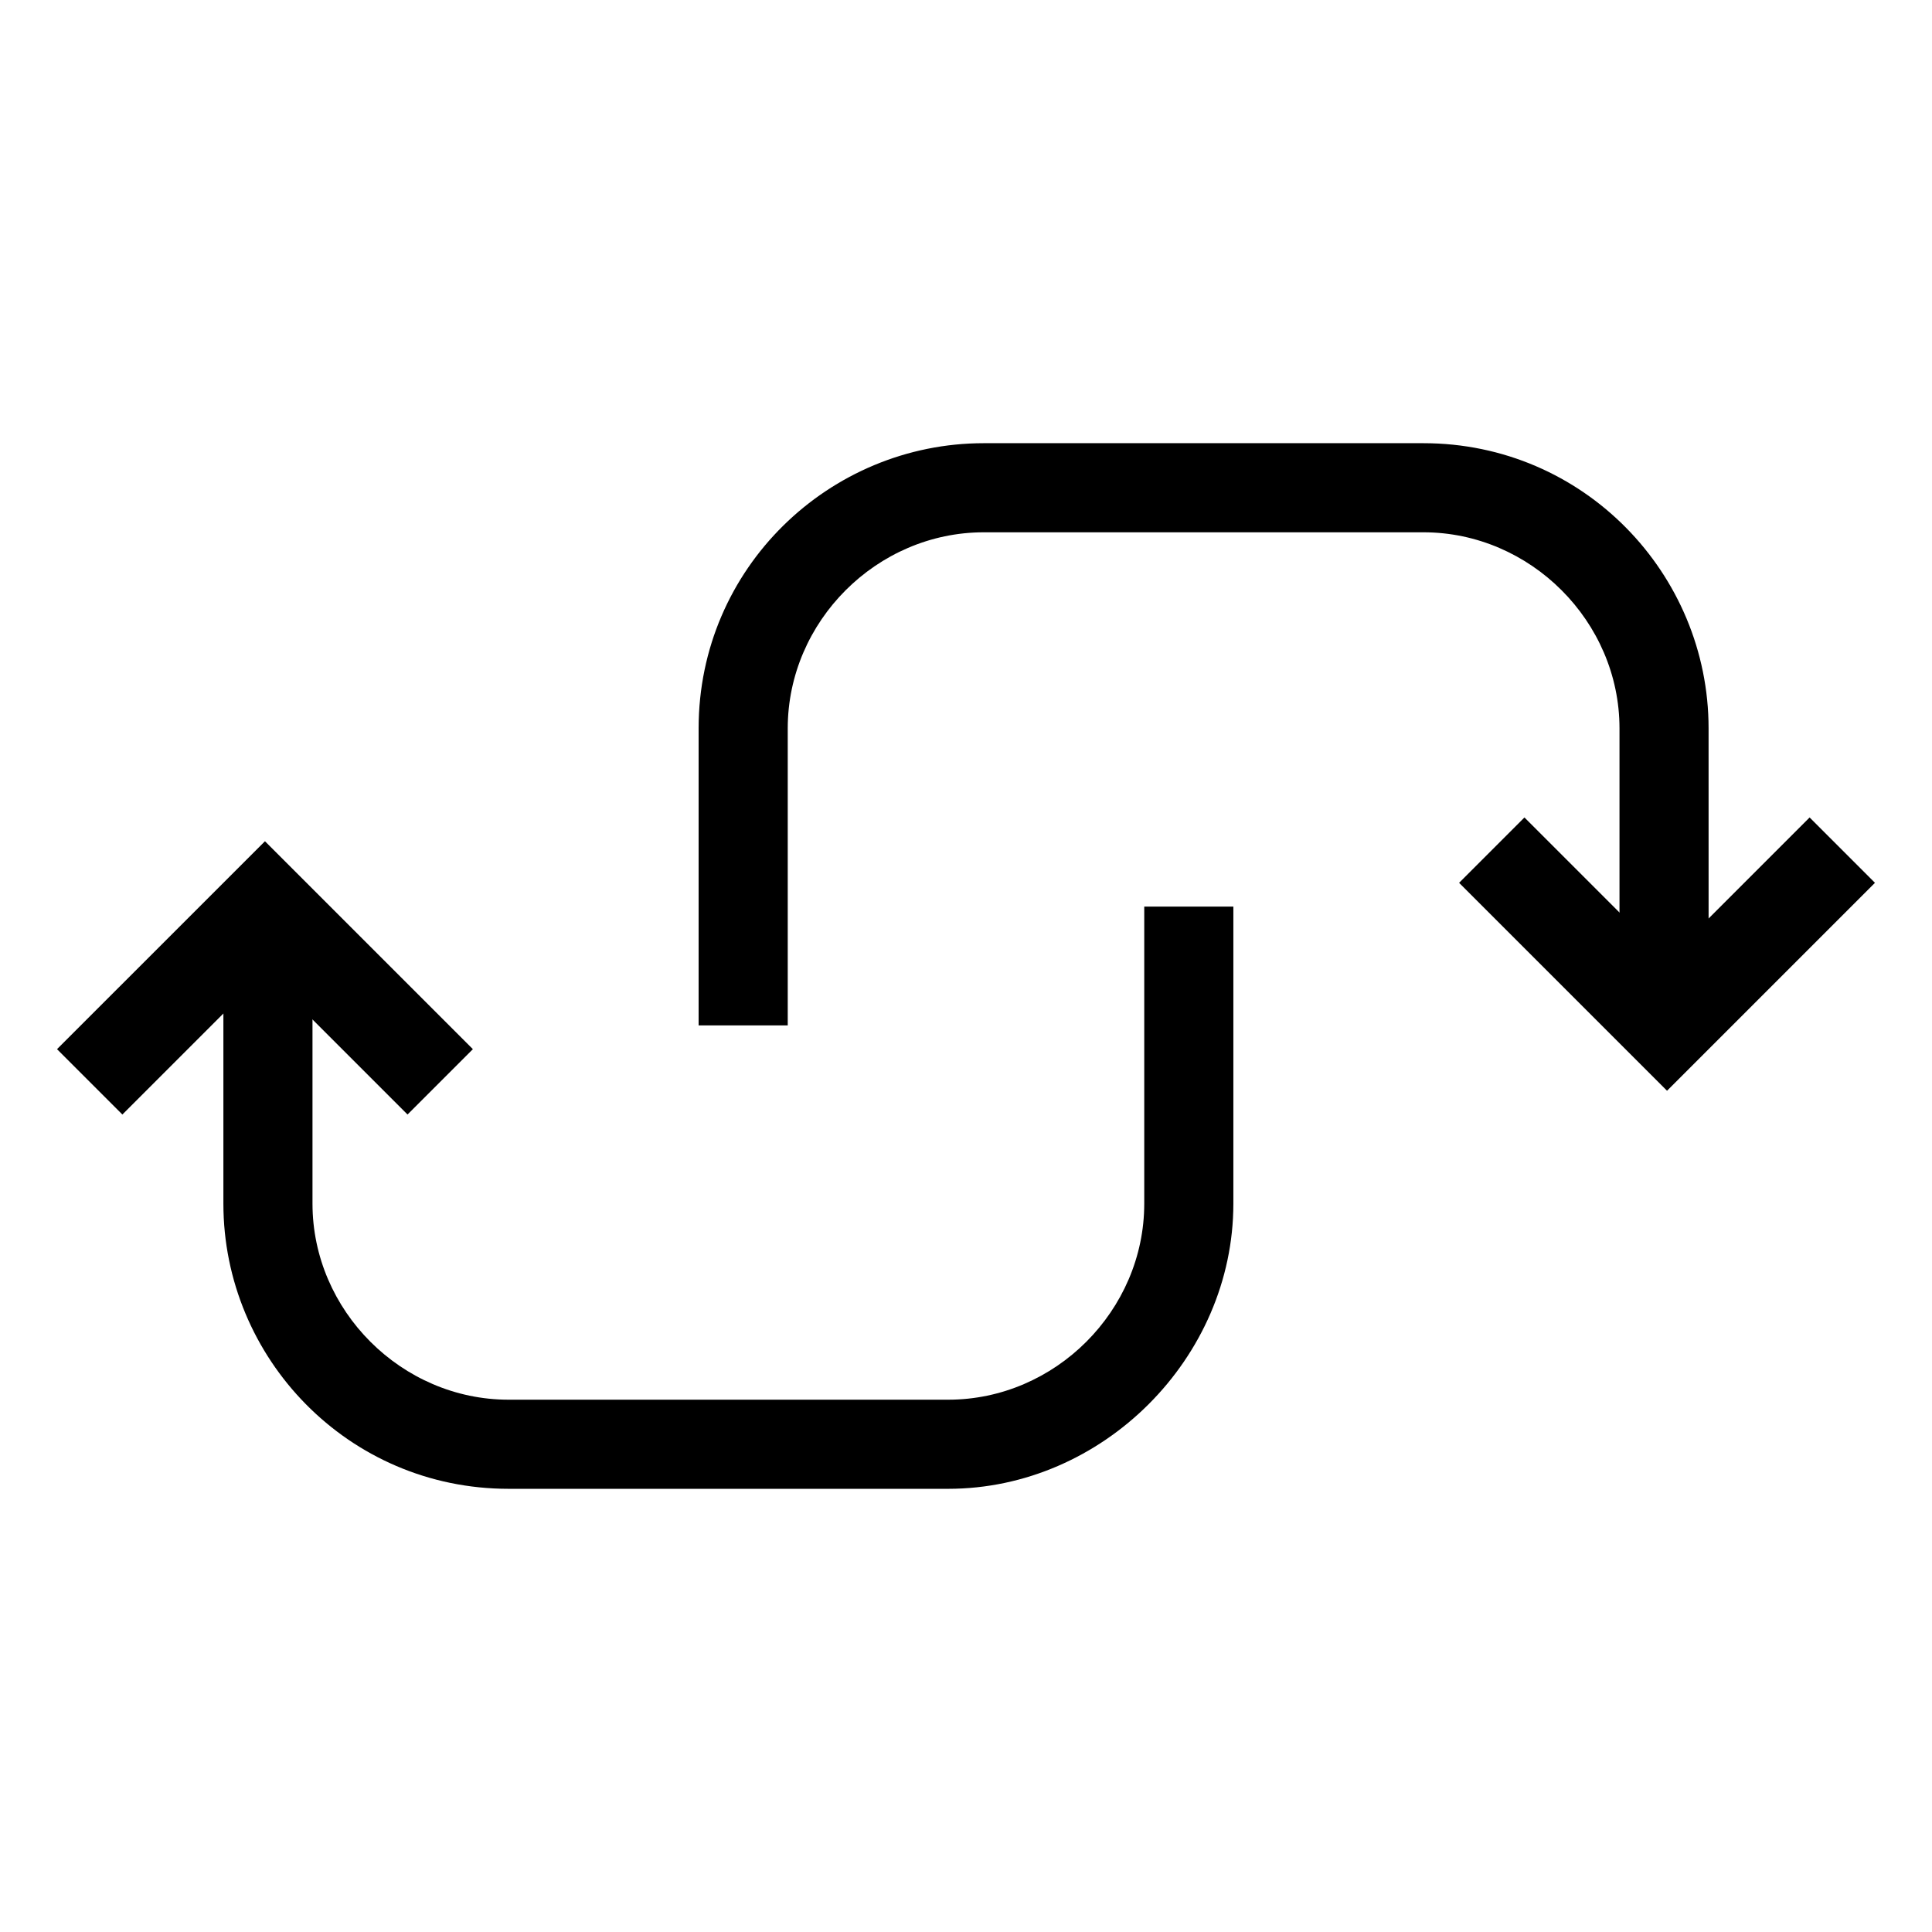 <?xml version="1.0" encoding="UTF-8"?>
<!-- Uploaded to: SVG Repo, www.svgrepo.com, Generator: SVG Repo Mixer Tools -->
<svg fill="#000000" width="800px" height="800px" version="1.1" viewBox="144 144 512 512" xmlns="http://www.w3.org/2000/svg">
 <g>
  <path d="m585.78 433.06-55.102-55.105 17.316-17.32 37.785 37.789 37.785-37.789 17.32 17.32z"/>
  <path d="m596.8 415.74h-23.617v-78.719c0-28.34-23.617-51.957-51.957-51.957h-116.51c-28.34 0-51.957 23.617-51.957 51.957v78.719h-23.617v-78.719c0-42.508 34.637-75.57 75.57-75.57h116.51c42.508 0 75.57 34.637 75.57 75.57z"/>
  <path d="m176.43 439.36-17.32-17.32 55.105-55.102 55.105 55.102-17.32 17.32-37.785-37.785z"/>
  <path d="m395.27 538.55h-116.5c-42.508 0-75.57-34.637-75.57-75.57v-78.719l23.613-0.004v78.719c0 28.34 23.617 51.957 51.957 51.957h116.51c28.34 0 51.957-23.617 51.957-51.957v-78.719h23.617v78.719c-0.004 40.938-34.641 75.574-75.578 75.574z"/>
 </g>
</svg>